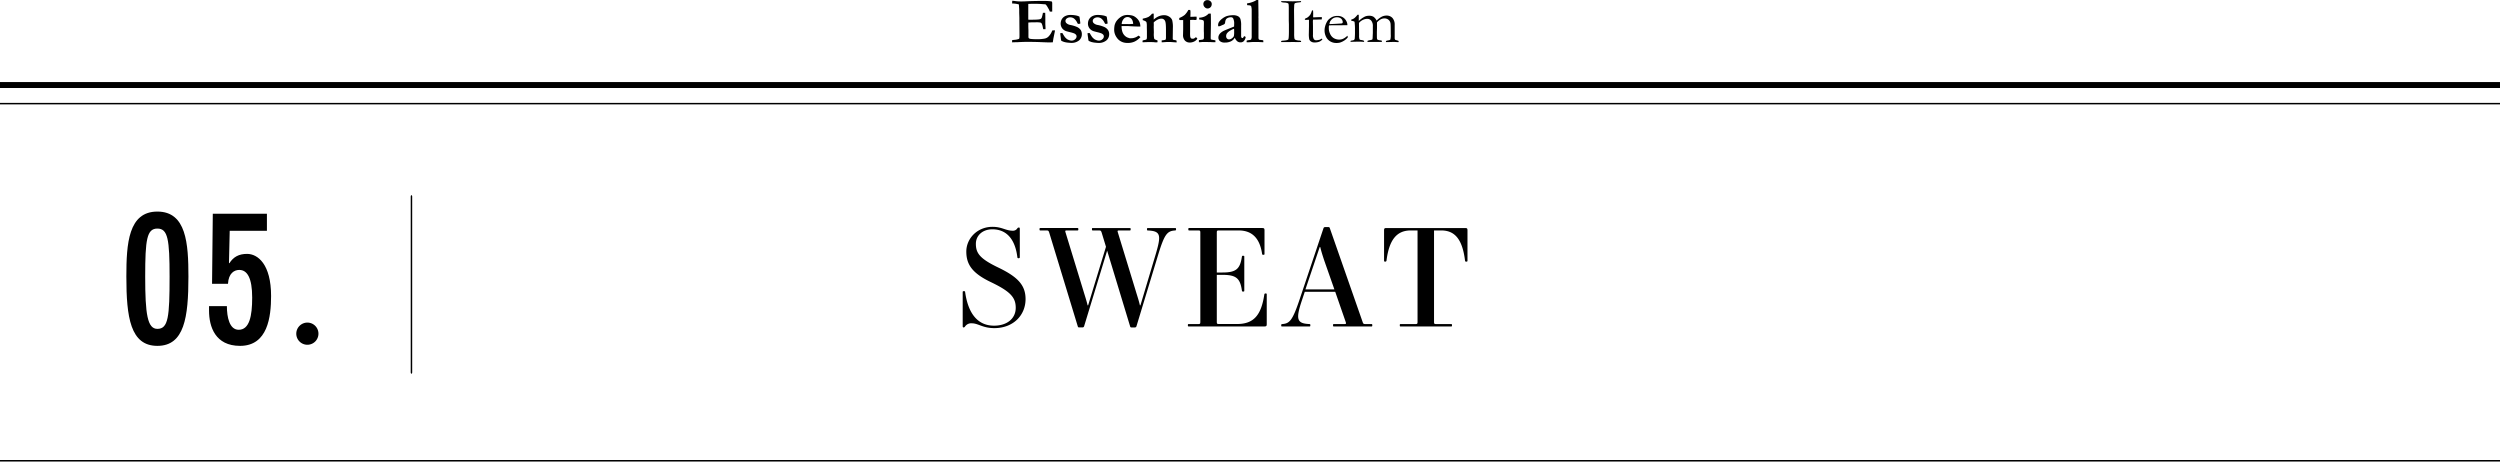 <svg xmlns="http://www.w3.org/2000/svg" width="1680" height="310.14" viewBox="0 0 1680 310.14"><defs><style>.cls-1{fill:#fff;}</style></defs><g id="レイヤー_2" data-name="レイヤー 2"><g id="写真"><path d="M666.94,152.43c6.48,0,8.82,2.61,13.68,2.61a3.41,3.41,0,0,0,3.06-1.62,1.24,1.24,0,0,1,1-.54c.45,0,.63.27.63,1V173c0,.27-.36.54-.81.54s-.81-.18-.81-.54c-1.35-11.52-6.75-18.9-16.83-18.9-6.75,0-11.07,4.32-11.07,9.72,0,6.3,2.61,10,15.12,16,12.87,6.21,18.27,11.7,18.27,21.15,0,10.89-8.28,19.53-21,19.53-7.83,0-10.8-3.24-15.12-3.24a5,5,0,0,0-4.5,2.07,1.26,1.26,0,0,1-1,.72c-.45,0-.63-.27-.63-1V196.17c0-.27.27-.54.81-.54s.81.27.81.54c2,14.4,8.37,22.68,19.44,22.68,9,0,14.58-5,14.58-12s-3.6-11-16.92-17.37c-12.33-5.94-16.29-11.79-16.29-20.43S656.59,152.43,666.94,152.43Z"/><path d="M734.26,153.24h25c.36,0,.54.09.54.81s-.18.81-.54.81h-7c-1.35,0-1.44.18-1,1.53l12.06,39.42c.9,3,2.07,6.48,2.69,9.36h.36l10.17-34c3.87-13.05,3.69-15.93-5.22-16.29-.36,0-.54-.09-.54-.81s.18-.81.54-.81h18.45c.36,0,.54.09.54.81,0,.54-.18.81-.72.81-5.31.36-7.11,2.52-11.43,16.74l-14.48,47.7a1.06,1.06,0,0,1-1,.72h-2.34c-.54,0-.72-.18-.9-.72L744,168.45,728.5,219.3a1.05,1.05,0,0,1-1,.72h-2.34c-.54,0-.72-.18-.9-.72L705.1,156.39c-.45-1.35-.63-1.53-2-1.53h-4c-.36,0-.54-.09-.54-.81s.18-.81.54-.81h25c.36,0,.54.09.54.81s-.18.81-.54.81h-7c-1.35,0-1.44.18-1,1.53l12.06,39.42c.9,3,2.07,6.48,2.7,9.36h.36l12-39.33-2.88-9.45c-.45-1.35-.63-1.53-2-1.53h-4c-.36,0-.54-.09-.54-.81S733.9,153.24,734.26,153.24Z"/><path d="M798.79,217.77h6.3c1.35,0,1.53-.18,1.53-1.53V156.39c0-1.35-.18-1.53-1.53-1.53h-6c-.36,0-.54-.09-.54-.81s.18-.81.54-.81h49.13c1.26,0,1.53.36,1.53,1.62V170.7c0,.36-.18.54-.9.54-.45,0-.63-.18-.72-.63-1.62-11.07-7.2-15.75-15.75-15.75H819.22c-1.35,0-1.53.18-1.53,1.53v26.73h3.87c9.27,0,11.79-2.52,13-10.62.08-.45.27-.63.71-.63.73,0,.9.18.9.54v23c0,.36-.17.54-.9.54-.44,0-.63-.27-.71-.72-1.17-8.1-3.69-10.53-13-10.53h-3.87v31.5c0,1.35.18,1.53,1.53,1.53h12.06c11.33,0,16.28-6,18.35-19.89a.72.72,0,0,1,.81-.63c.72,0,.81.18.81.54v20c0,1.26-.27,1.62-1.53,1.62H798.79c-.36,0-.54-.09-.54-.81S798.43,217.77,798.79,217.77Z"/><path d="M921.63,219.39H896.34c-.36,0-.54-.09-.54-.81s.18-.81.54-.81h6.93c1.35,0,1.44-.18,1-1.53l-7-20.16H876.81l-1.8,5.4c-4.41,13.05-3.68,15.93,5,16.29.36,0,.54.09.54.81s-.18.81-.54.81H861.52c-.36,0-.54-.09-.54-.81,0-.54.18-.81.72-.81,5-.36,6.93-2.52,11.7-16.74l16-47.7a1.05,1.05,0,0,1,1-.72h2.34c.54,0,.72.18.9.72l22,62.91c.45,1.35.63,1.53,2,1.53h4c.36,0,.54.09.54.81S922,219.39,921.63,219.39Zm-44.37-24.93H896.7L890,175.38c-1-3-2.07-6.3-2.79-9.36h-.36Z"/><path d="M941.16,217.77h9.9c1.35,0,1.53-.18,1.53-1.53V154.86H948c-9.54,0-14.58,6.48-16.29,20.43a.9.9,0,0,1-.9.54c-.36,0-.72-.18-.72-.54V154.86c0-1.26.27-1.62,1.53-1.62h53c1.26,0,1.53.36,1.53,1.62v20.43c0,.45-.45.54-.81.54s-.72-.09-.81-.54c-1.71-13.95-6.48-20.43-16-20.43h-4.86v61.38c0,1.35.18,1.53,1.53,1.53h10c.36,0,.54.09.54.81s-.18.81-.54.81h-34c-.36,0-.54-.09-.54-.81S940.8,217.77,941.16,217.77Z"/><path d="M84.91,185.88c0-22.22,1.36-43.7,20.85-43.7s20.86,21.48,20.86,43.7c0,27.43-2.73,46.54-20.86,46.54S84.91,213.31,84.91,185.88Zm12.66,0c0,25.32,1.49,35.12,8.19,35.12,7.33,0,8.2-8.06,8.2-35.12,0-24.95-1.12-32.28-8.2-32.28S97.57,160.93,97.57,185.88Z"/><path d="M179.37,155.09h-25l-.5,21.6.25.25c2.73-4.35,6.46-6.33,11.92-6.33,7.2,0,16.13,6.95,16.13,28.3,0,14-2.23,33.51-20.85,33.51-16.63,0-20.85-12.78-20.85-23.7v-3h12c0,7.44,1.74,15.89,7.94,15.89,7.2,0,9.06-9.19,9.06-21.6,0-13.29-3.35-18.62-8.69-18.62-3.35,0-7.2,2.23-7.57,9.31H142.5l.5-47.05h36.37Z"/><path d="M206.55,216.78a7.45,7.45,0,1,1-7.45,7.45A7.48,7.48,0,0,1,206.55,216.78Z"/><rect y="55.14" width="1680" height="4"/><rect y="69.14" width="1680" height="1"/><rect y="309.14" width="1680" height="1"/><line class="cls-1" x1="276.5" y1="131.97" x2="276.5" y2="250.32"/><path d="M276.5,251.14c-.28,0-.5-.37-.5-.82V132c0-.46.22-.83.5-.83s.5.37.5.83V250.32C277,250.77,276.78,251.14,276.5,251.14Z"/><path d="M680.23.54c.82,0,1.53.1,2.13.19a28.36,28.36,0,0,0,3.93.24c.52,0,1.84,0,4-.13,3.19-.13,6.08-.2,8.65-.2l3.89,0a34.58,34.58,0,0,1,3.87.32,1.68,1.68,0,0,1,.39,1.16V6.51l0,.88c0,.09,0,.22,0,.39l-.88,0-.73,0c-.13-.29-.3-.71-.52-1.27L704.1,5a10.21,10.21,0,0,0-1.37-2,5.63,5.63,0,0,0-1.38-.17L700,2.73c-1.33-.12-2.76-.17-4.29-.17-1.75,0-3.31,0-4.69.08C691,3,691,4.41,691,6.88l0,3.6v2.71a8.93,8.93,0,0,0,.92.07q3.85,0,5.49-.15a5.33,5.33,0,0,0,2-.42,2.19,2.19,0,0,0,.69-.94,28.63,28.63,0,0,0,.75-3.16l.28,0,1.25,0c.05,1.28.08,2.25.08,2.9,0,1.51,0,2.47,0,2.9s0,.77,0,1,0,1,.06,1.86.07,1.49.07,1.9v.48h-1.53c-.06-.23-.16-.7-.32-1.42a8.71,8.71,0,0,0-.78-2.49,1.55,1.55,0,0,0-.86-.58,17,17,0,0,0-3.18-.15c-2.17,0-3.8.05-4.89.17v.73c0,1.7,0,3.12.08,4.25l0,4.64a1.14,1.14,0,0,0,.58,1.12c.59.3,2.39.45,5.39.45a24.44,24.44,0,0,0,5.07-.45,5,5,0,0,0,2.54-1.44,11.1,11.1,0,0,0,2.43-4c.44,0,.81-.06,1.09-.06s.4,0,.71,0c0,.36-.08.66-.1.9l-.13.65L707.86,26l-.38,2.45c-.94,0-1.67.06-2.22.06q-1.2,0-6.43-.22-3.68-.15-8.86-.15c-1.72,0-3.83.08-6.34.22h-.9l-2.6.09V27a12.67,12.67,0,0,1,1.63-.23,10.45,10.45,0,0,0,3.09-.69,4.43,4.43,0,0,0,.24-1.57c0-.24,0-.66,0-1.25l0-.66-.07-8.1,0-2.43-.11-3.44,0-2.42-.19-2.67c0-.07,0-.21,0-.43a1,1,0,0,0-.64-.3l-.65-.13a14.25,14.25,0,0,0-2.36-.3c-.27,0-.59,0-.94-.08Z"/><path d="M712.48,22.34a6.16,6.16,0,0,1,.95-.13l.45,0,.19.21a20.14,20.14,0,0,0,1.53,2.47,8.81,8.81,0,0,0,1.48,1.42,6.37,6.37,0,0,0,1.55.71,4.38,4.38,0,0,0,1.5.26,3.34,3.34,0,0,0,2.32-.87,2.55,2.55,0,0,0,1-1.88,1.9,1.9,0,0,0-.37-1.17,3.51,3.51,0,0,0-1.46-1,21.22,21.22,0,0,0-2.7-.77c-1.43-.36-2.31-.6-2.61-.71a5.9,5.9,0,0,1-1.79-1.08,4.81,4.81,0,0,1-1.19-1.54,5.31,5.31,0,0,1-.56-2.11,6.55,6.55,0,0,1,.47-2.67,5.74,5.74,0,0,1,1.33-1.84,5.89,5.89,0,0,1,1.88-1.1,7.31,7.31,0,0,1,2.7-.49,20,20,0,0,1,3.59.28,8.87,8.87,0,0,1,2.62.84,21.52,21.52,0,0,1,.36,2.27c.16,1.19.24,1.89.24,2.11a1,1,0,0,1-.06.32,3.12,3.12,0,0,1-.93.17,5.82,5.82,0,0,1-.62,0c-.13-.2-.3-.5-.52-.9a7.81,7.81,0,0,0-2.11-2.7,4.2,4.2,0,0,0-2.51-.78,3.7,3.7,0,0,0-2.49.86,2.12,2.12,0,0,0-.73,1.69,2.06,2.06,0,0,0,.76,1.44,5.13,5.13,0,0,0,2.62,1.14,21.77,21.77,0,0,1,4.16,1.25,6.26,6.26,0,0,1,2.72,2.13A5.14,5.14,0,0,1,727,23a5.33,5.33,0,0,1-1.87,4.16,8.06,8.06,0,0,1-5.49,1.66c-.32,0-1.14-.07-2.47-.21a16,16,0,0,1-2.13-.43c-.2-.06-.73-.27-1.57-.62a.73.73,0,0,1-.33-.32,10,10,0,0,1-.29-1.79C712.62,23.73,712.5,22.69,712.48,22.34Z"/><path d="M730.81,22.34a6.07,6.07,0,0,1,.94-.13l.45,0,.2.21a22.14,22.14,0,0,0,1.52,2.47,8.85,8.85,0,0,0,1.49,1.42,6.27,6.27,0,0,0,1.54.71,4.44,4.44,0,0,0,1.51.26,3.36,3.36,0,0,0,2.32-.87,2.53,2.53,0,0,0,1-1.88,1.89,1.89,0,0,0-.36-1.17,3.58,3.58,0,0,0-1.46-1,21.22,21.22,0,0,0-2.7-.77c-1.44-.36-2.31-.6-2.61-.71a5.9,5.9,0,0,1-1.79-1.08,4.84,4.84,0,0,1-1.2-1.54,5.28,5.28,0,0,1-.55-2.11,6.39,6.39,0,0,1,.47-2.67,5.6,5.6,0,0,1,1.33-1.84,5.78,5.78,0,0,1,1.88-1.1,7.31,7.31,0,0,1,2.7-.49,19.93,19.93,0,0,1,3.58.28,8.84,8.84,0,0,1,2.63.84c.08.33.2,1.08.36,2.27s.24,1.89.24,2.11a.77.77,0,0,1-.07.32,3.07,3.07,0,0,1-.92.17,5.82,5.82,0,0,1-.62,0c-.13-.2-.31-.5-.52-.9a7.82,7.82,0,0,0-2.12-2.7,4.15,4.15,0,0,0-2.5-.78,3.66,3.66,0,0,0-2.49.86,2.09,2.09,0,0,0-.73,1.69,2,2,0,0,0,.76,1.44,5.09,5.09,0,0,0,2.62,1.14,21.4,21.4,0,0,1,4.15,1.25,6.2,6.2,0,0,1,2.72,2.13,5.06,5.06,0,0,1,.79,2.83,5.34,5.34,0,0,1-1.88,4.16A8,8,0,0,1,738,28.85c-.31,0-1.14-.07-2.47-.21a16.7,16.7,0,0,1-2.13-.43c-.2-.06-.72-.27-1.56-.62a.81.81,0,0,1-.34-.32,11.22,11.22,0,0,1-.29-1.79C730.94,23.73,730.82,22.69,730.81,22.34Z"/><path d="M749,17a9.77,9.77,0,0,1,1-2.43,11.07,11.07,0,0,1,2.57-2.75A8.56,8.56,0,0,1,755,10.46a8.87,8.87,0,0,1,2.3-.41,13.73,13.73,0,0,1,3.27.32,6.11,6.11,0,0,1,2.08.89A9.71,9.71,0,0,1,764.62,13a7.21,7.21,0,0,1,1.2,2,8.41,8.41,0,0,1,.5,2.81l-2.38,0c-.66,0-2.11-.06-4.34-.19-.83-.07-1.41-.1-1.72-.1l-2.32,0h-1.85a3.46,3.46,0,0,0,0,.52,10.87,10.87,0,0,0,.28,2.4,7.59,7.59,0,0,0,.83,2.22,6.31,6.31,0,0,0,1.39,1.64,5.35,5.35,0,0,0,1.71,1l1.24.41a15.08,15.08,0,0,0,2.22-.1,10.5,10.5,0,0,0,1.81-.55,10.46,10.46,0,0,0,1.9-1.13,15.92,15.92,0,0,1,1.29,1,12.25,12.25,0,0,1-3.92,3,10.78,10.78,0,0,1-4.54.93,10.53,10.53,0,0,1-2.77-.3,8.44,8.44,0,0,1-2.6-1.18,7.84,7.84,0,0,1-2-2A9.06,9.06,0,0,1,749.26,23a8.78,8.78,0,0,1-.53-2.62A17.34,17.34,0,0,1,749,17Zm12.48-.91a6.43,6.43,0,0,0-.47-2.31,3.67,3.67,0,0,0-1.4-1.72,3.3,3.3,0,0,0-4.51.66,5.43,5.43,0,0,0-1.31,3.43l4.9.05c.31,0,.75,0,1.33-.07.41,0,.71-.06.88-.06Z"/><path d="M767.8,27.28a4.18,4.18,0,0,1,1-.34,5.19,5.19,0,0,0,1.37-.33.88.88,0,0,0,.43-.47,8.18,8.18,0,0,0,.13-1.89V22.38l0-1.53-.06-2.26V17.24a9.52,9.52,0,0,0-.22-2.22,1.25,1.25,0,0,0-.54-.65,7.16,7.16,0,0,0-2-.83l0-1a4.33,4.33,0,0,1,.51-.11l1.73-.42c.78-.29,1.29-.49,1.52-.6l.35-.2c.17-.14.36-.28.58-.43a8.17,8.17,0,0,0,1.54-1.57l1.16-.08,0,2.43a4.68,4.68,0,0,0,0,.58c0,.11,0,.44,0,1a12.37,12.37,0,0,1,3.24-2.14,9.43,9.43,0,0,1,3.62-.8,6.25,6.25,0,0,1,3.54,1,4.79,4.79,0,0,1,2,2.32,19,19,0,0,1,.47,5.29l-.09,7a1.81,1.81,0,0,0,.17.82,4.47,4.47,0,0,0,1.19.3l1.05.2a1.14,1.14,0,0,1,.19.68c0,.17,0,.4,0,.7l-4.21-.3-1.25,0h-1l-2.84.19h-.73a3.51,3.51,0,0,1,0-.41,7.83,7.83,0,0,1,0-.81c.2-.05.7-.12,1.5-.22a5.33,5.33,0,0,0,.71-.15.88.88,0,0,0,.5-.34,3.91,3.91,0,0,0,.17-1.4c0-1.21,0-2.13,0-2.78l0-2.49q0-4.55-.58-5.66a2.6,2.6,0,0,0-2.44-1.61,5.77,5.77,0,0,0-2.49.61A11.3,11.3,0,0,0,775.35,15l-.05.36.05,1.36-.05,1.44.09,3.44,0,.53a13.54,13.54,0,0,0,.28,4c.18.3.9.63,2.14,1a2.91,2.91,0,0,1,.07.54,3.24,3.24,0,0,1-.15.79l-1.12,0a10.32,10.32,0,0,1-1.42-.15l-2.31-.05c-1.15,0-2.8.05-5,.15a1.12,1.12,0,0,1-.09-.44C767.78,27.85,767.79,27.62,767.8,27.28Z"/><path d="M792.49,12.07A13.21,13.21,0,0,0,796.15,10a13.22,13.22,0,0,0,2.42-3.34h1.2A3.52,3.52,0,0,1,800,7.8c0,.74,0,1.32,0,1.74l-.07,1.27c0,.07,0,.23,0,.49l.5,0,2-.08,1.61-.05a5.26,5.26,0,0,1,.13,1,5.26,5.26,0,0,1-.15,1.15,6.32,6.32,0,0,1-1.08.13,6.8,6.8,0,0,1-.69-.08h-1.11l-.39,0-1,.06,0,8.21a19.65,19.65,0,0,0,.09,3,2.87,2.87,0,0,0,.51,1.13,2.45,2.45,0,0,0,1.09.24,2.55,2.55,0,0,0,.86-.11,4.83,4.83,0,0,0,.95-.62,5,5,0,0,1,.41-.3,4.94,4.94,0,0,1,.83.81l.09.26a5.14,5.14,0,0,1-2.12,1.86,6.47,6.47,0,0,1-2.91.67,4.35,4.35,0,0,1-3.24-1.26A5.42,5.42,0,0,1,795,23.38l.09-3.77V13.49l-.67,0-1.54,0-.28-.1a.64.64,0,0,1-.13-.37C792.45,12.94,792.46,12.62,792.49,12.07Z"/><path d="M805.66,28.36l0-1.4,2.42-.32a1.35,1.35,0,0,0,.75-.44,2.71,2.71,0,0,0,.2-1.3v-.24q0-.26,0-.93c0-.45,0-.85,0-1.19s0-.8-.06-1.57l0-1.08,0-1,.06-3.5a7.29,7.29,0,0,0-.13-1.37,1.78,1.78,0,0,0-.86-.56,8.55,8.55,0,0,0-2.18-.34V11.9a10.25,10.25,0,0,0,3.88-.92,8.87,8.87,0,0,0,2.47-1.83h1.44c.06,1.78.09,4.08.09,6.92l-.15,8.77a13.45,13.45,0,0,0,.09,1.63,13.16,13.16,0,0,0,2.17.47,4.61,4.61,0,0,1,.92.22l0,1.18-.86,0c-.22,0-.54,0-1,0-1.46-.08-3.41-.11-5.85-.11-.7,0-1.38,0-2,.07S805.9,28.36,805.66,28.36Zm3-25.63a2.55,2.55,0,0,1,.75-1.9,2.62,2.62,0,0,1,1.93-.74,3,3,0,0,1,2.11.78,2.36,2.36,0,0,1,.84,1.77A3.35,3.35,0,0,1,814,4.1a2.58,2.58,0,0,1-1.05,1.17,2.73,2.73,0,0,1-1.47.44,2.62,2.62,0,0,1-1.9-.88A2.88,2.88,0,0,1,808.67,2.73Z"/><path d="M836.34,24.32l.49.32a.6.6,0,0,1,.24.37l0,.11a5.22,5.22,0,0,1-1.35,2.63,3.08,3.08,0,0,1-2.08.72,3.49,3.49,0,0,1-2.18-.7,6.08,6.08,0,0,1-1.67-2.46,5.94,5.94,0,0,1-2.6,2.46,9.22,9.22,0,0,1-4.1.83,4.88,4.88,0,0,1-3.29-.94,3.13,3.13,0,0,1-1.05-2.46,3.63,3.63,0,0,1,.31-1.44,4.78,4.78,0,0,1,1-1.45,10,10,0,0,1,2.24-1.58c.16-.08.7-.33,1.64-.73l5.35-2.15q.06-.81.06-1.65a7.68,7.68,0,0,0-.71-3.95,1.68,1.68,0,0,0-1.5-.65,4.77,4.77,0,0,0-2,.41,2.89,2.89,0,0,0-1.31,1.05,5.46,5.46,0,0,0-.52,1.79,3.08,3.08,0,0,1-.28,1.09,2.71,2.71,0,0,1-1.17.74c-.56.22-.95.39-1.15.49a4.56,4.56,0,0,1-1.84.55.9.9,0,0,1-.3-.73,4.14,4.14,0,0,1,.51-2.1,9.22,9.22,0,0,1,2.33-2.42,10.91,10.91,0,0,1,2.91-1.64,14.82,14.82,0,0,1,4.52-.6,6.42,6.42,0,0,1,3,.63,3.47,3.47,0,0,1,1.72,1.88,14.21,14.21,0,0,1,.48,4.49l0,3.55,0,2.6V24a2.29,2.29,0,0,0,.24,1.24.76.76,0,0,0,.63.33.62.62,0,0,0,.4-.13l.64-1Zm-7.05-5a13.39,13.39,0,0,0-2.76,1.36,6.59,6.59,0,0,0-2.13,1.92,3.3,3.3,0,0,0-.43,1.74,2.16,2.16,0,0,0,.55,1.53,1.74,1.74,0,0,0,1.29.6,3.07,3.07,0,0,0,2-.69,4.18,4.18,0,0,0,1.34-1.47,13.67,13.67,0,0,0,.19-3.1Q829.38,20.29,829.29,19.34Z"/><path d="M837.69,27.4A2.76,2.76,0,0,1,839,27q1.49-.16,1.71-.45a4.12,4.12,0,0,0,.43-2.27V18.21l0-1.44V12.43l0-5V6.61A8.69,8.69,0,0,0,840.72,4a3.12,3.12,0,0,0-1.62-.45,4.39,4.39,0,0,1-1-.11,7.89,7.89,0,0,1-.06-.8,1.82,1.82,0,0,1,0-.38,15.2,15.2,0,0,0,3.52-.87A11.59,11.59,0,0,0,844.41,0L845,0l.56,0c.08,5,.13,8.35.13,10.18,0,.54,0,1-.05,1.31v.13l.05.4v9.51l0,3.14v.51a2.18,2.18,0,0,0,.3,1.31,1.7,1.7,0,0,0,1.09.35c.3,0,.89.1,1.77.21a3.4,3.4,0,0,1,.11.73,5.93,5.93,0,0,1,0,.6l-1.7-.07c-.94-.07-2.13-.1-3.56-.1l-.8,0c-.81,0-2,.06-3.54.19h-1.57Z"/><path d="M860.92,27.58a3.29,3.29,0,0,1,1-.24c2.19-.14,3.44-.4,3.76-.78s.47-2.22.47-5.52l0-2.25V16.42l-.09-2.6,0-1.53,0-1.67v-2l0-.88,0-1.12c0-.26,0-.56,0-.9,0-.91,0-1.86-.13-2.86a2.49,2.49,0,0,0-.23-.59,7.26,7.26,0,0,0-2.57-.54,6.66,6.66,0,0,1-2-.32c-.11-.08-.18-.3-.19-.66h1.81l5.7.13c1.46,0,3.41-.05,5.85-.13a4.31,4.31,0,0,1,0,.64,13,13,0,0,1-1.44.24,11.46,11.46,0,0,0-2.49.45.71.71,0,0,0-.41.37,3.65,3.65,0,0,0-.26,1.44l-.11,2.77.09,9.57V20c0,1.19,0,2,0,2.43a23.34,23.34,0,0,0,.12,3.08,1.79,1.79,0,0,0,.4,1,2.26,2.26,0,0,0,1,.46,8.81,8.81,0,0,0,1.55.26,2.54,2.54,0,0,1,1.52.34,2.43,2.43,0,0,1,.07.47v.17c-1.31.05-2.27.07-2.89.07-.36,0-1,0-1.91-.07l-3,.05-5.06,0H861Z"/><path d="M881.72,7l.66,0,.09,2-.05,2.65.52,0q.55,0,2.13-.09c.67,0,1.31-.06,1.93-.06l1.29,0a6.81,6.81,0,0,1,0,.69,4.47,4.47,0,0,1-.13.88h-.36l-3.33.11-1.66,0-.38,0a4,4,0,0,0-.17,1.25l.06,3.22,0,5.67a5.16,5.16,0,0,0,.58,3,2,2,0,0,0,1.67.75,12.65,12.65,0,0,0,2.11-.34,4,4,0,0,0,1.27-.71h.19a.45.45,0,0,1,.31.11.44.44,0,0,1,.12.32l0,.15a5.64,5.64,0,0,1-2.12,1.47,8.89,8.89,0,0,1-3.17.46,3.91,3.91,0,0,1-2.31-.64,2.84,2.84,0,0,1-1.17-1.53,17.56,17.56,0,0,1-.26-3.85l.09-4.83,0-2.32v-.86c0-.4,0-.8,0-1.2l-.37,0-1.76.06-.17,0a.49.49,0,0,1-.36-.11.32.32,0,0,1-.12-.25.56.56,0,0,1,.17-.42,3.71,3.71,0,0,1,1-.51,4.64,4.64,0,0,0,1.3-.89,6.87,6.87,0,0,0,1.26-1.45,14.15,14.15,0,0,0,.73-1.63C881.43,7.7,881.6,7.29,881.72,7Z"/><path d="M905.41,16.93,896.8,17h-1.63c-.66,0-1.34,0-2,.09a3.83,3.83,0,0,0-.2.88l0,.21v.22l0,1.05a8.44,8.44,0,0,0,.83,3.21,6.35,6.35,0,0,0,2.36,2.9A7.23,7.23,0,0,0,900,26.61a7.61,7.61,0,0,0,1.95-.3A9.58,9.58,0,0,0,904,25.22L905.54,24l.13.86c0,.1,0,.21,0,.32a9.52,9.52,0,0,1-2.45,2.15,11.3,11.3,0,0,1-3,1.35,10.27,10.27,0,0,1-2.4.2,7.63,7.63,0,0,1-3-.63,7.32,7.32,0,0,1-3.45-3,9.67,9.67,0,0,1-1.26-5.08,10.62,10.62,0,0,1,.36-2.42,12.27,12.27,0,0,1,1.28-3.16,6.15,6.15,0,0,1,1.52-1.87,9.84,9.84,0,0,1,2.26-1.44,8.33,8.33,0,0,1,3.24-.58,6.49,6.49,0,0,1,3.27.73,6.4,6.4,0,0,1,2.56,2.49,5.8,5.8,0,0,1,.85,2.79Zm-12-.78h1c.74,0,2.91-.11,6.54-.34a2.89,2.89,0,0,0,1-.17,1.17,1.17,0,0,0,.39-.73,3.53,3.53,0,0,0-.43-1.52,3,3,0,0,0-1.33-1.31,4.39,4.39,0,0,0-2.07-.46,4.88,4.88,0,0,0-4,1.87A4.32,4.32,0,0,0,893.42,16.15Z"/><path d="M907.58,27.54a2.12,2.12,0,0,1,.95-.32,4.43,4.43,0,0,0,1.33-.35,1.58,1.58,0,0,0,.52-.92,50.34,50.34,0,0,0,.15-5.44,38.37,38.37,0,0,0-.28-5.91,4.16,4.16,0,0,0-1.23-.47l-1-.23v-.72a6.47,6.47,0,0,0,2.06-.95,13.94,13.94,0,0,0,2.19-2.33h.13l.41,0a.48.48,0,0,1,.28.11l0,2.44c0,.51,0,1,0,1.62a17.21,17.21,0,0,1,4.11-2.93,6.84,6.84,0,0,1,2.81-.55,5.4,5.4,0,0,1,3,.7,6.88,6.88,0,0,1,2.08,2.56,13.71,13.71,0,0,1,3.47-2.64,7.21,7.21,0,0,1,3.15-.75A5.3,5.3,0,0,1,935.66,12a6.61,6.61,0,0,1,1.57,4.66v1.79l0,2,0,5a1.92,1.92,0,0,0,.39,1.34c.11,0,.55.17,1.31.38a3.36,3.36,0,0,1,.84.3.42.42,0,0,1,.13.3,1.65,1.65,0,0,1-.13.56h-.15l-2.17-.13-1.22,0c-.69,0-1.64,0-2.87.09h-1.09l-.93,0c0-.13,0-.24,0-.34a.89.89,0,0,1,.15-.43,6.42,6.42,0,0,1,1.59-.42c.68-.11,1.1-.3,1.26-.58a11.52,11.52,0,0,0,.25-3.35q0-6.34-.15-7.36a4,4,0,0,0-1.37-2.53,4.29,4.29,0,0,0-2.79-.91,5.19,5.19,0,0,0-2.52.68,9.14,9.14,0,0,0-2.41,2l0,.51v3.29l-.09,2.56c0,2.6,0,4.09.08,4.44a1.25,1.25,0,0,0,.36.79,4.39,4.39,0,0,0,1.69.44c.41.06.74.11,1,.17a.69.69,0,0,1,.25.56.41.41,0,0,1-.19.39H928l-1.07,0h-6.25l-1.72,0a3.74,3.74,0,0,1,0-.48l0-.25a6.31,6.31,0,0,1,1.76-.5,7.52,7.52,0,0,0,1.37-.36.69.69,0,0,0,.2-.28,8.6,8.6,0,0,0,.15-1.72l.11-2.49,0-2.82,0-1.57a5.69,5.69,0,0,0-1.07-3.85,3.44,3.44,0,0,0-2.7-1.22,6.89,6.89,0,0,0-3,.75,7.46,7.46,0,0,0-2.54,2c0,.41,0,.77,0,1.1l.08,7.22a7.75,7.75,0,0,0,.27,2.69,1.64,1.64,0,0,0,1.11.47,4.84,4.84,0,0,1,1.78.47.43.43,0,0,1,.19.39,3,3,0,0,1,0,.4c-1.64-.11-2.73-.17-3.29-.17l-1.55,0-1.08.07H910l-2.41.08a.85.85,0,0,1,0-.24A2.49,2.49,0,0,1,907.58,27.54Z"/></g></g></svg>
